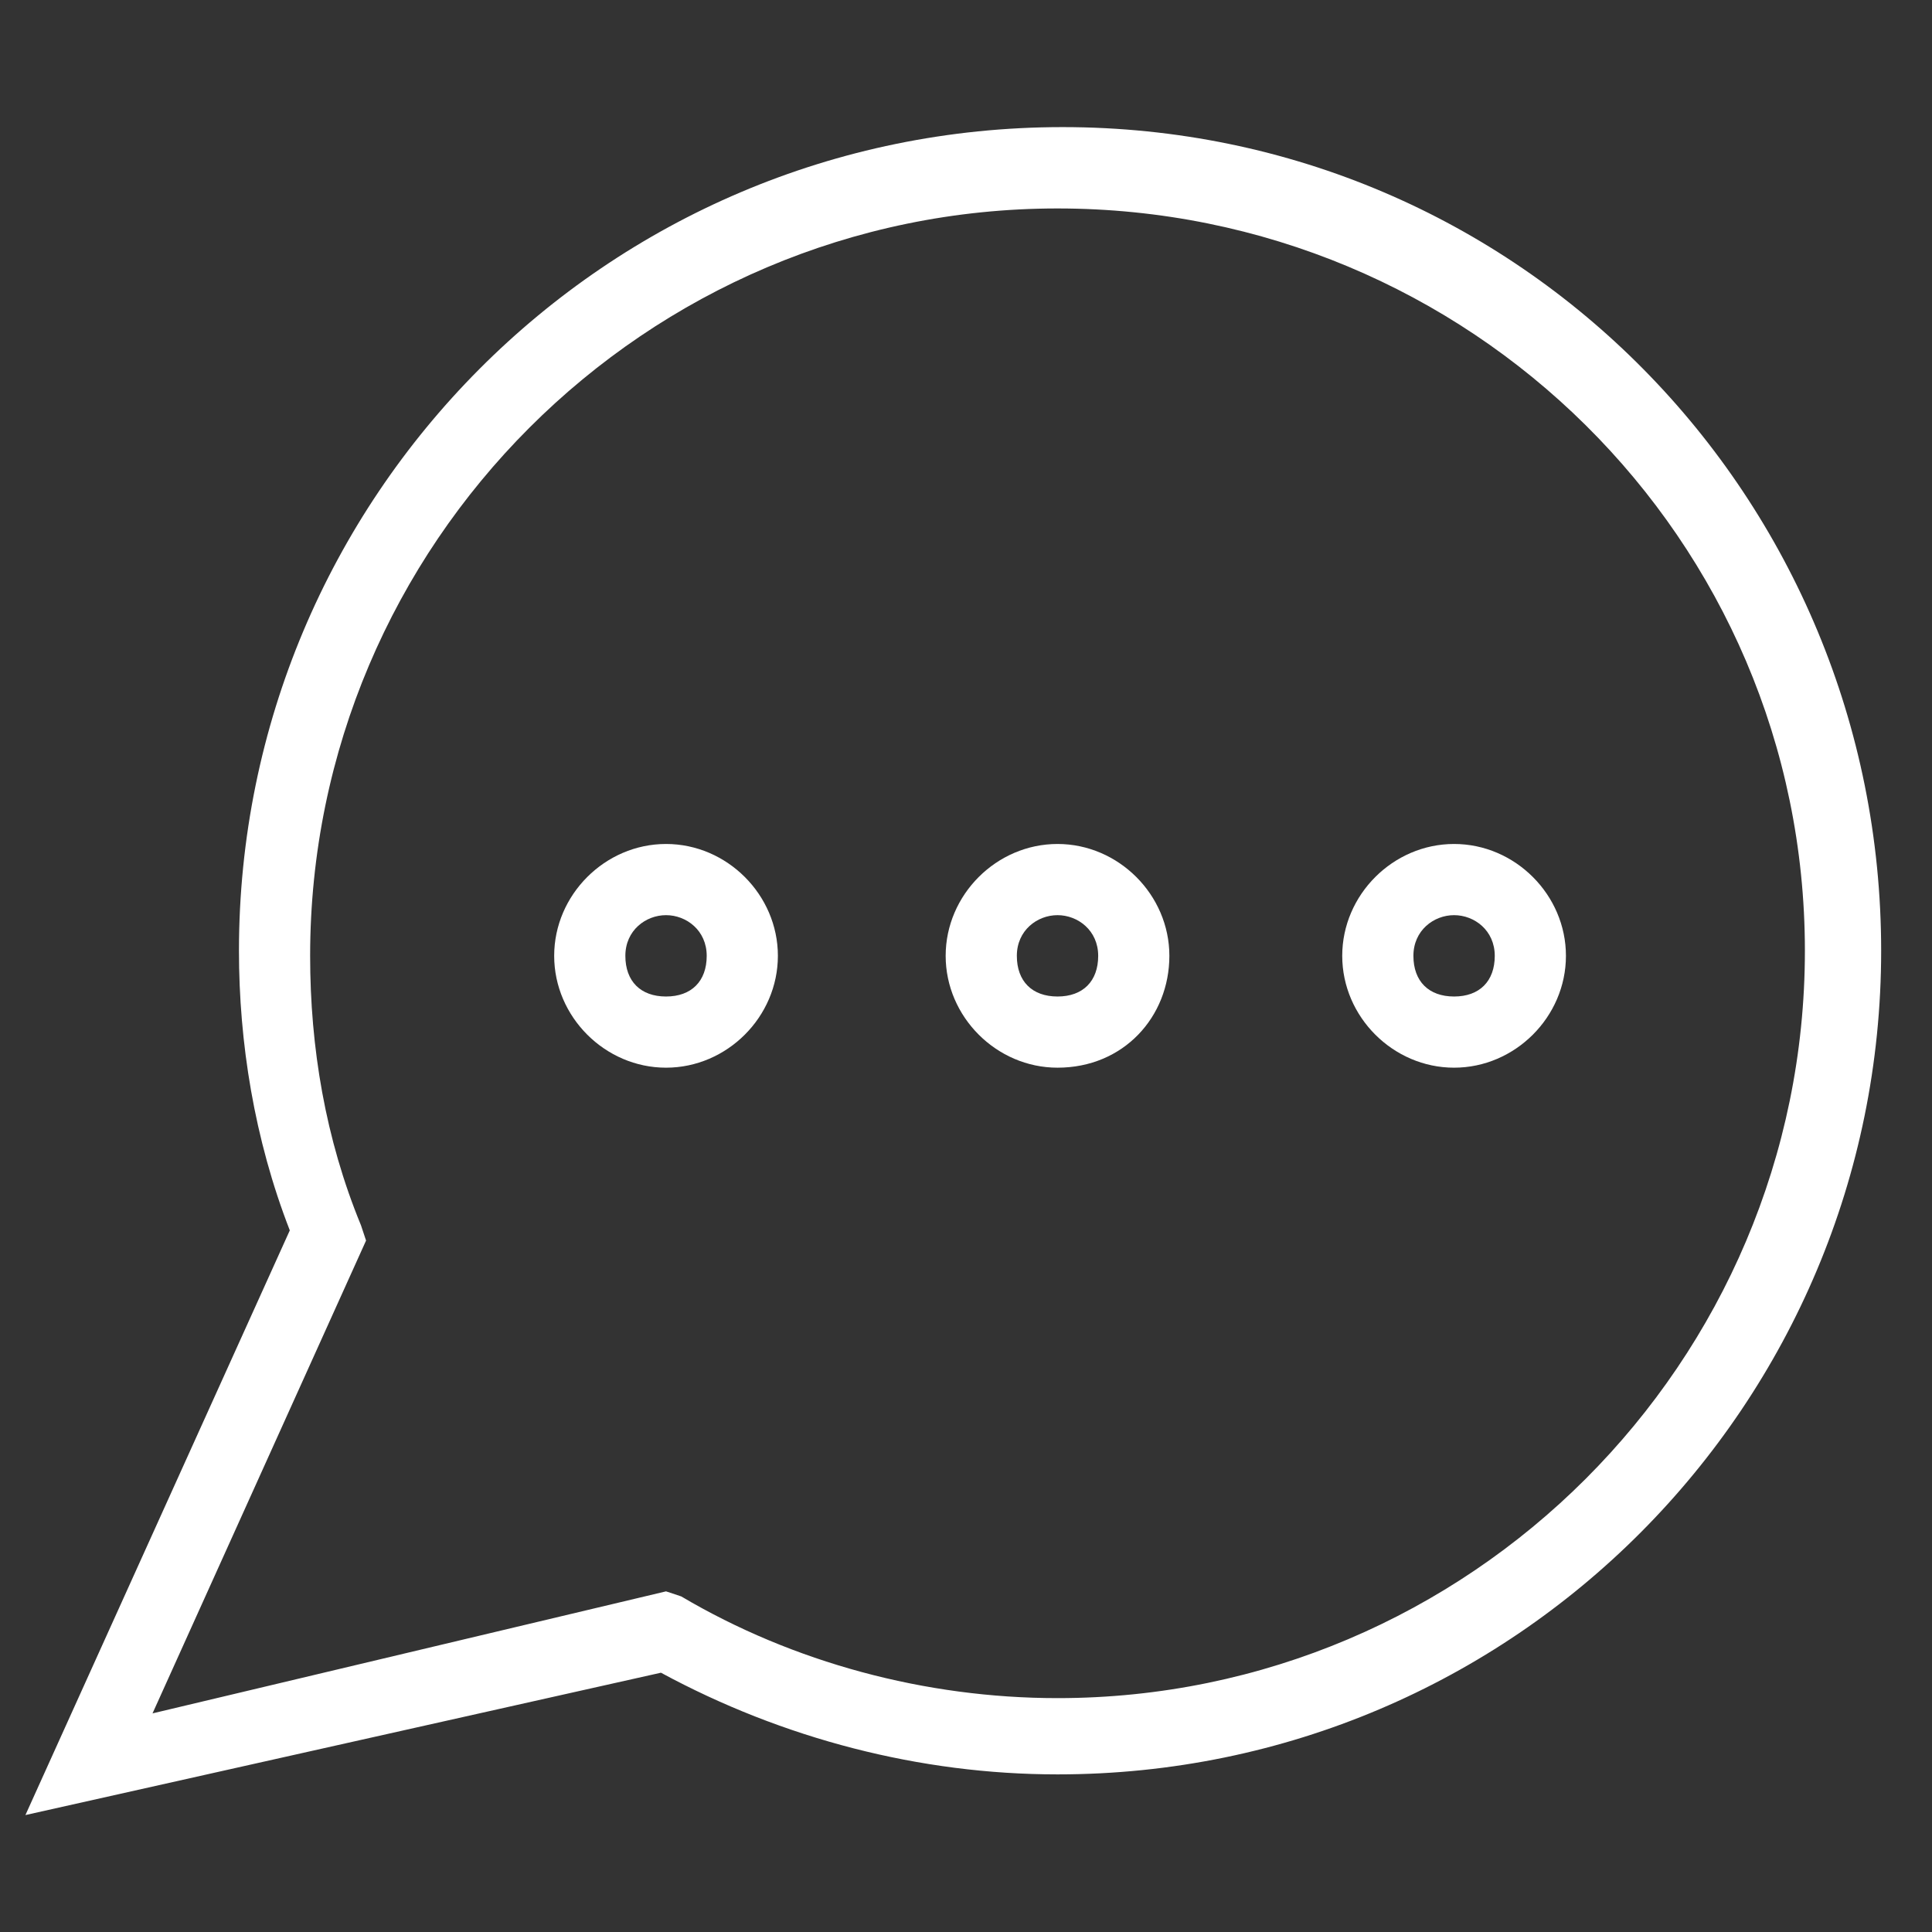 <?xml version="1.0" encoding="utf-8"?>
<!-- Generator: Adobe Illustrator 20.1.0, SVG Export Plug-In . SVG Version: 6.00 Build 0)  -->
<!DOCTYPE svg PUBLIC "-//W3C//DTD SVG 1.1//EN" "http://www.w3.org/Graphics/SVG/1.1/DTD/svg11.dtd">
<svg version="1.1" id="Layer_1" xmlns="http://www.w3.org/2000/svg" xmlns:xlink="http://www.w3.org/1999/xlink" x="0px" y="0px"
	 viewBox="0 0 38 38" style="enable-background:new 0 0 38 38;" xml:space="preserve">
<rect x="0" y="0" width="38" height="38" fill="#333333" stroke="none"/>
<style type="text/css">
	.st0{fill:#FFFFFF;}
</style>
<g id="Layer_1_1_">
	<g>
		<g>
			<path class="st0" d="M0.5,35.7l5.2-11.5c-0.7-1.8-1-3.7-1-5.5c0-8.9,7.2-16.2,16.2-16.2S37,9.8,37,18.7s-7.2,16.2-16.2,16.2
				c-2.7,0-5.4-0.7-7.8-2L0.5,35.7z M20.8,4.1c-8.1,0-14.7,6.6-14.7,14.7c0,1.8,0.3,3.6,1,5.3l0.1,0.3L3,33.7l10.1-2.4l0.3,0.1
				c2.2,1.3,4.8,2,7.4,2c8.1,0,14.7-6.6,14.7-14.7S28.9,4.1,20.8,4.1z"/>
		</g>
		<g>
			<path class="st0" d="M13.1,21c-1.2,0-2.2-1-2.2-2.2s1-2.2,2.2-2.2s2.2,1,2.2,2.2S14.3,21,13.1,21z M13.1,18
				c-0.4,0-0.8,0.3-0.8,0.8s0.3,0.8,0.8,0.8s0.8-0.3,0.8-0.8S13.5,18,13.1,18z"/>
		</g>
		<g>
			<path class="st0" d="M20.8,21c-1.2,0-2.2-1-2.2-2.2s1-2.2,2.2-2.2s2.2,1,2.2,2.2S22.1,21,20.8,21z M20.8,18
				c-0.4,0-0.8,0.3-0.8,0.8s0.3,0.8,0.8,0.8s0.8-0.3,0.8-0.8S21.2,18,20.8,18z"/>
		</g>
		<g>
			<path class="st0" d="M28.6,21c-1.2,0-2.2-1-2.2-2.2s1-2.2,2.2-2.2s2.2,1,2.2,2.2S29.8,21,28.6,21z M28.6,18
				c-0.4,0-0.8,0.3-0.8,0.8s0.3,0.8,0.8,0.8s0.8-0.3,0.8-0.8S29,18,28.6,18z"/>
		</g>
	</g>
</g>
<g id="Layer_2">
</g>
</svg>
